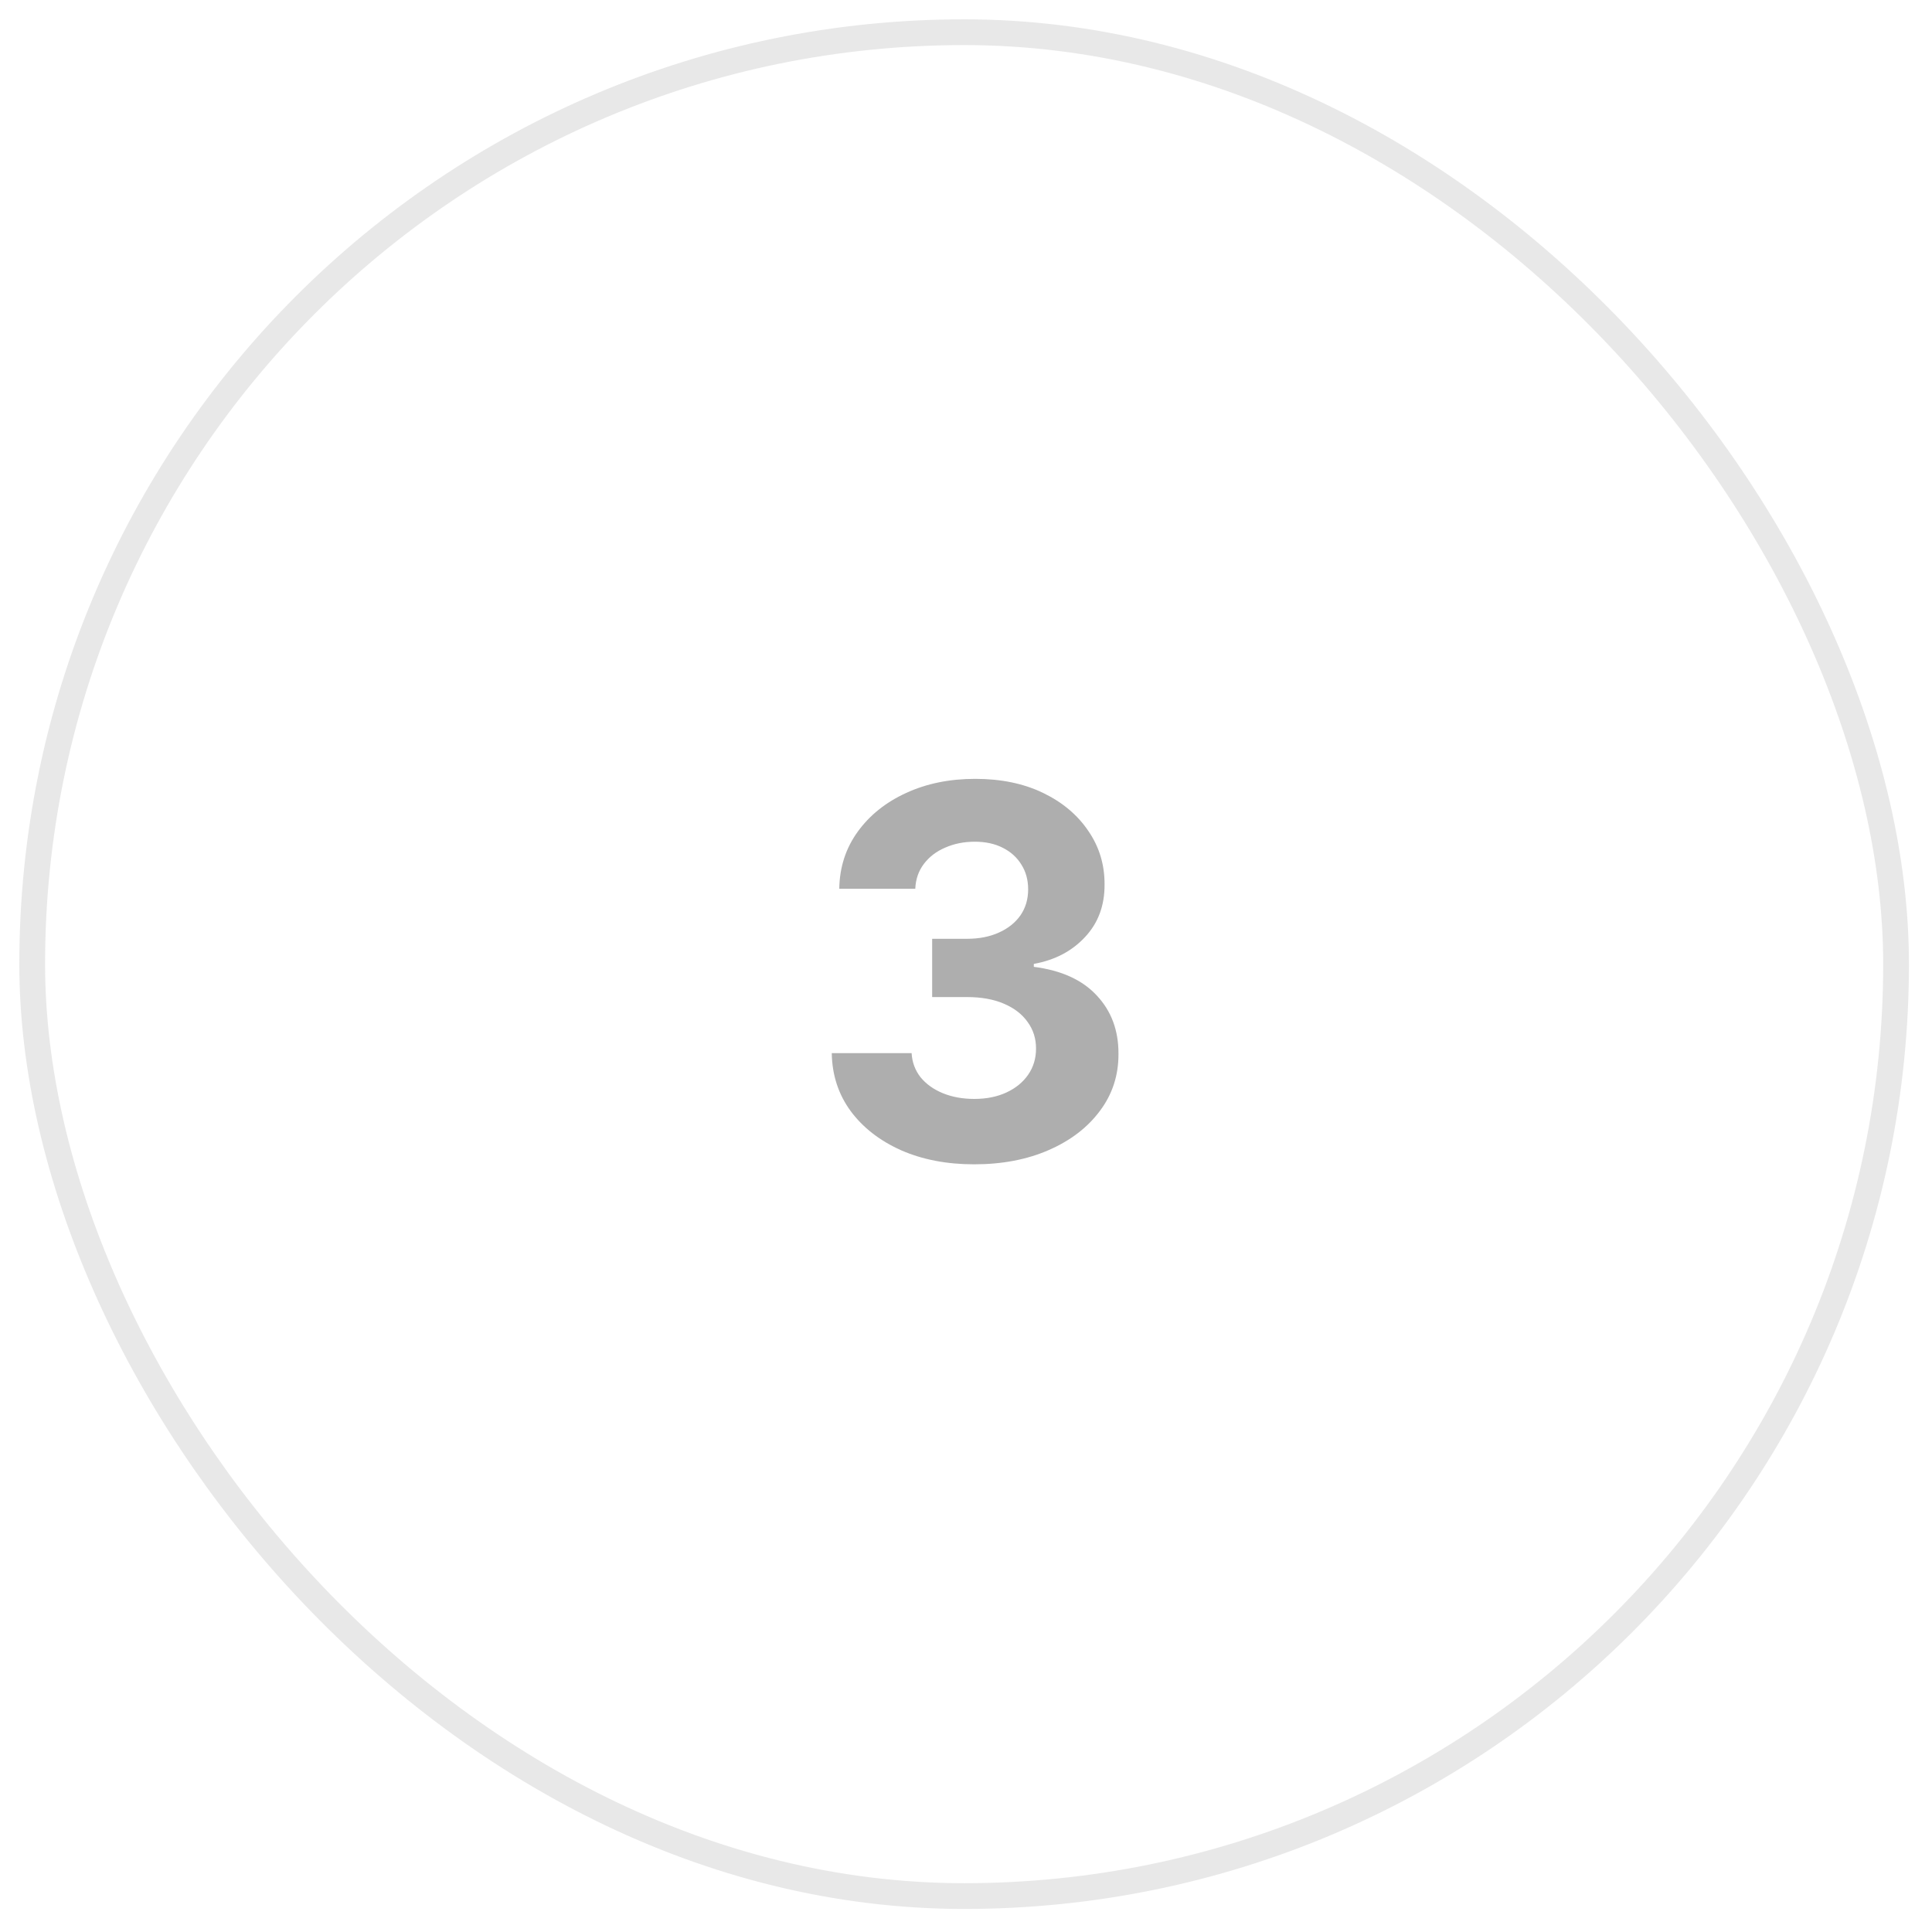 <svg xmlns="http://www.w3.org/2000/svg" width="60" height="60" viewBox="0 0 60 60" fill="none"><g opacity="0.5"><rect x="1" y="1" width="57.884" height="57.884" rx="28.942" stroke="#D1D1D1" stroke-width="0.8"></rect><path d="M30.252 36.159C29.402 36.159 28.645 36.013 27.981 35.721C27.321 35.425 26.8 35.02 26.417 34.504C26.037 33.984 25.842 33.385 25.831 32.706H28.311C28.327 32.99 28.42 33.24 28.59 33.457C28.765 33.669 28.996 33.834 29.284 33.952C29.573 34.069 29.897 34.128 30.257 34.128C30.633 34.128 30.965 34.062 31.253 33.929C31.541 33.796 31.767 33.612 31.93 33.377C32.093 33.142 32.175 32.871 32.175 32.563C32.175 32.252 32.088 31.977 31.913 31.738C31.742 31.496 31.496 31.306 31.173 31.169C30.855 31.033 30.476 30.965 30.035 30.965H28.949V29.155H30.035C30.407 29.155 30.735 29.091 31.02 28.962C31.308 28.833 31.532 28.654 31.691 28.427C31.851 28.195 31.93 27.926 31.93 27.619C31.93 27.327 31.86 27.071 31.72 26.851C31.583 26.627 31.39 26.453 31.139 26.327C30.893 26.202 30.604 26.14 30.274 26.14C29.941 26.14 29.635 26.2 29.358 26.322C29.081 26.439 28.86 26.608 28.693 26.828C28.526 27.048 28.437 27.306 28.425 27.602H26.064C26.075 26.93 26.267 26.339 26.639 25.827C27.01 25.315 27.511 24.914 28.141 24.626C28.774 24.334 29.489 24.188 30.286 24.188C31.09 24.188 31.794 24.334 32.397 24.626C33 24.918 33.468 25.313 33.802 25.81C34.14 26.303 34.307 26.857 34.303 27.471C34.307 28.123 34.104 28.668 33.694 29.104C33.288 29.54 32.759 29.817 32.106 29.935V30.026C32.964 30.136 33.616 30.433 34.064 30.919C34.515 31.401 34.739 32.004 34.735 32.728C34.739 33.392 34.547 33.982 34.16 34.498C33.777 35.014 33.248 35.42 32.573 35.715C31.898 36.011 31.124 36.159 30.252 36.159Z" fill="#5D5D5D"></path></g></svg>